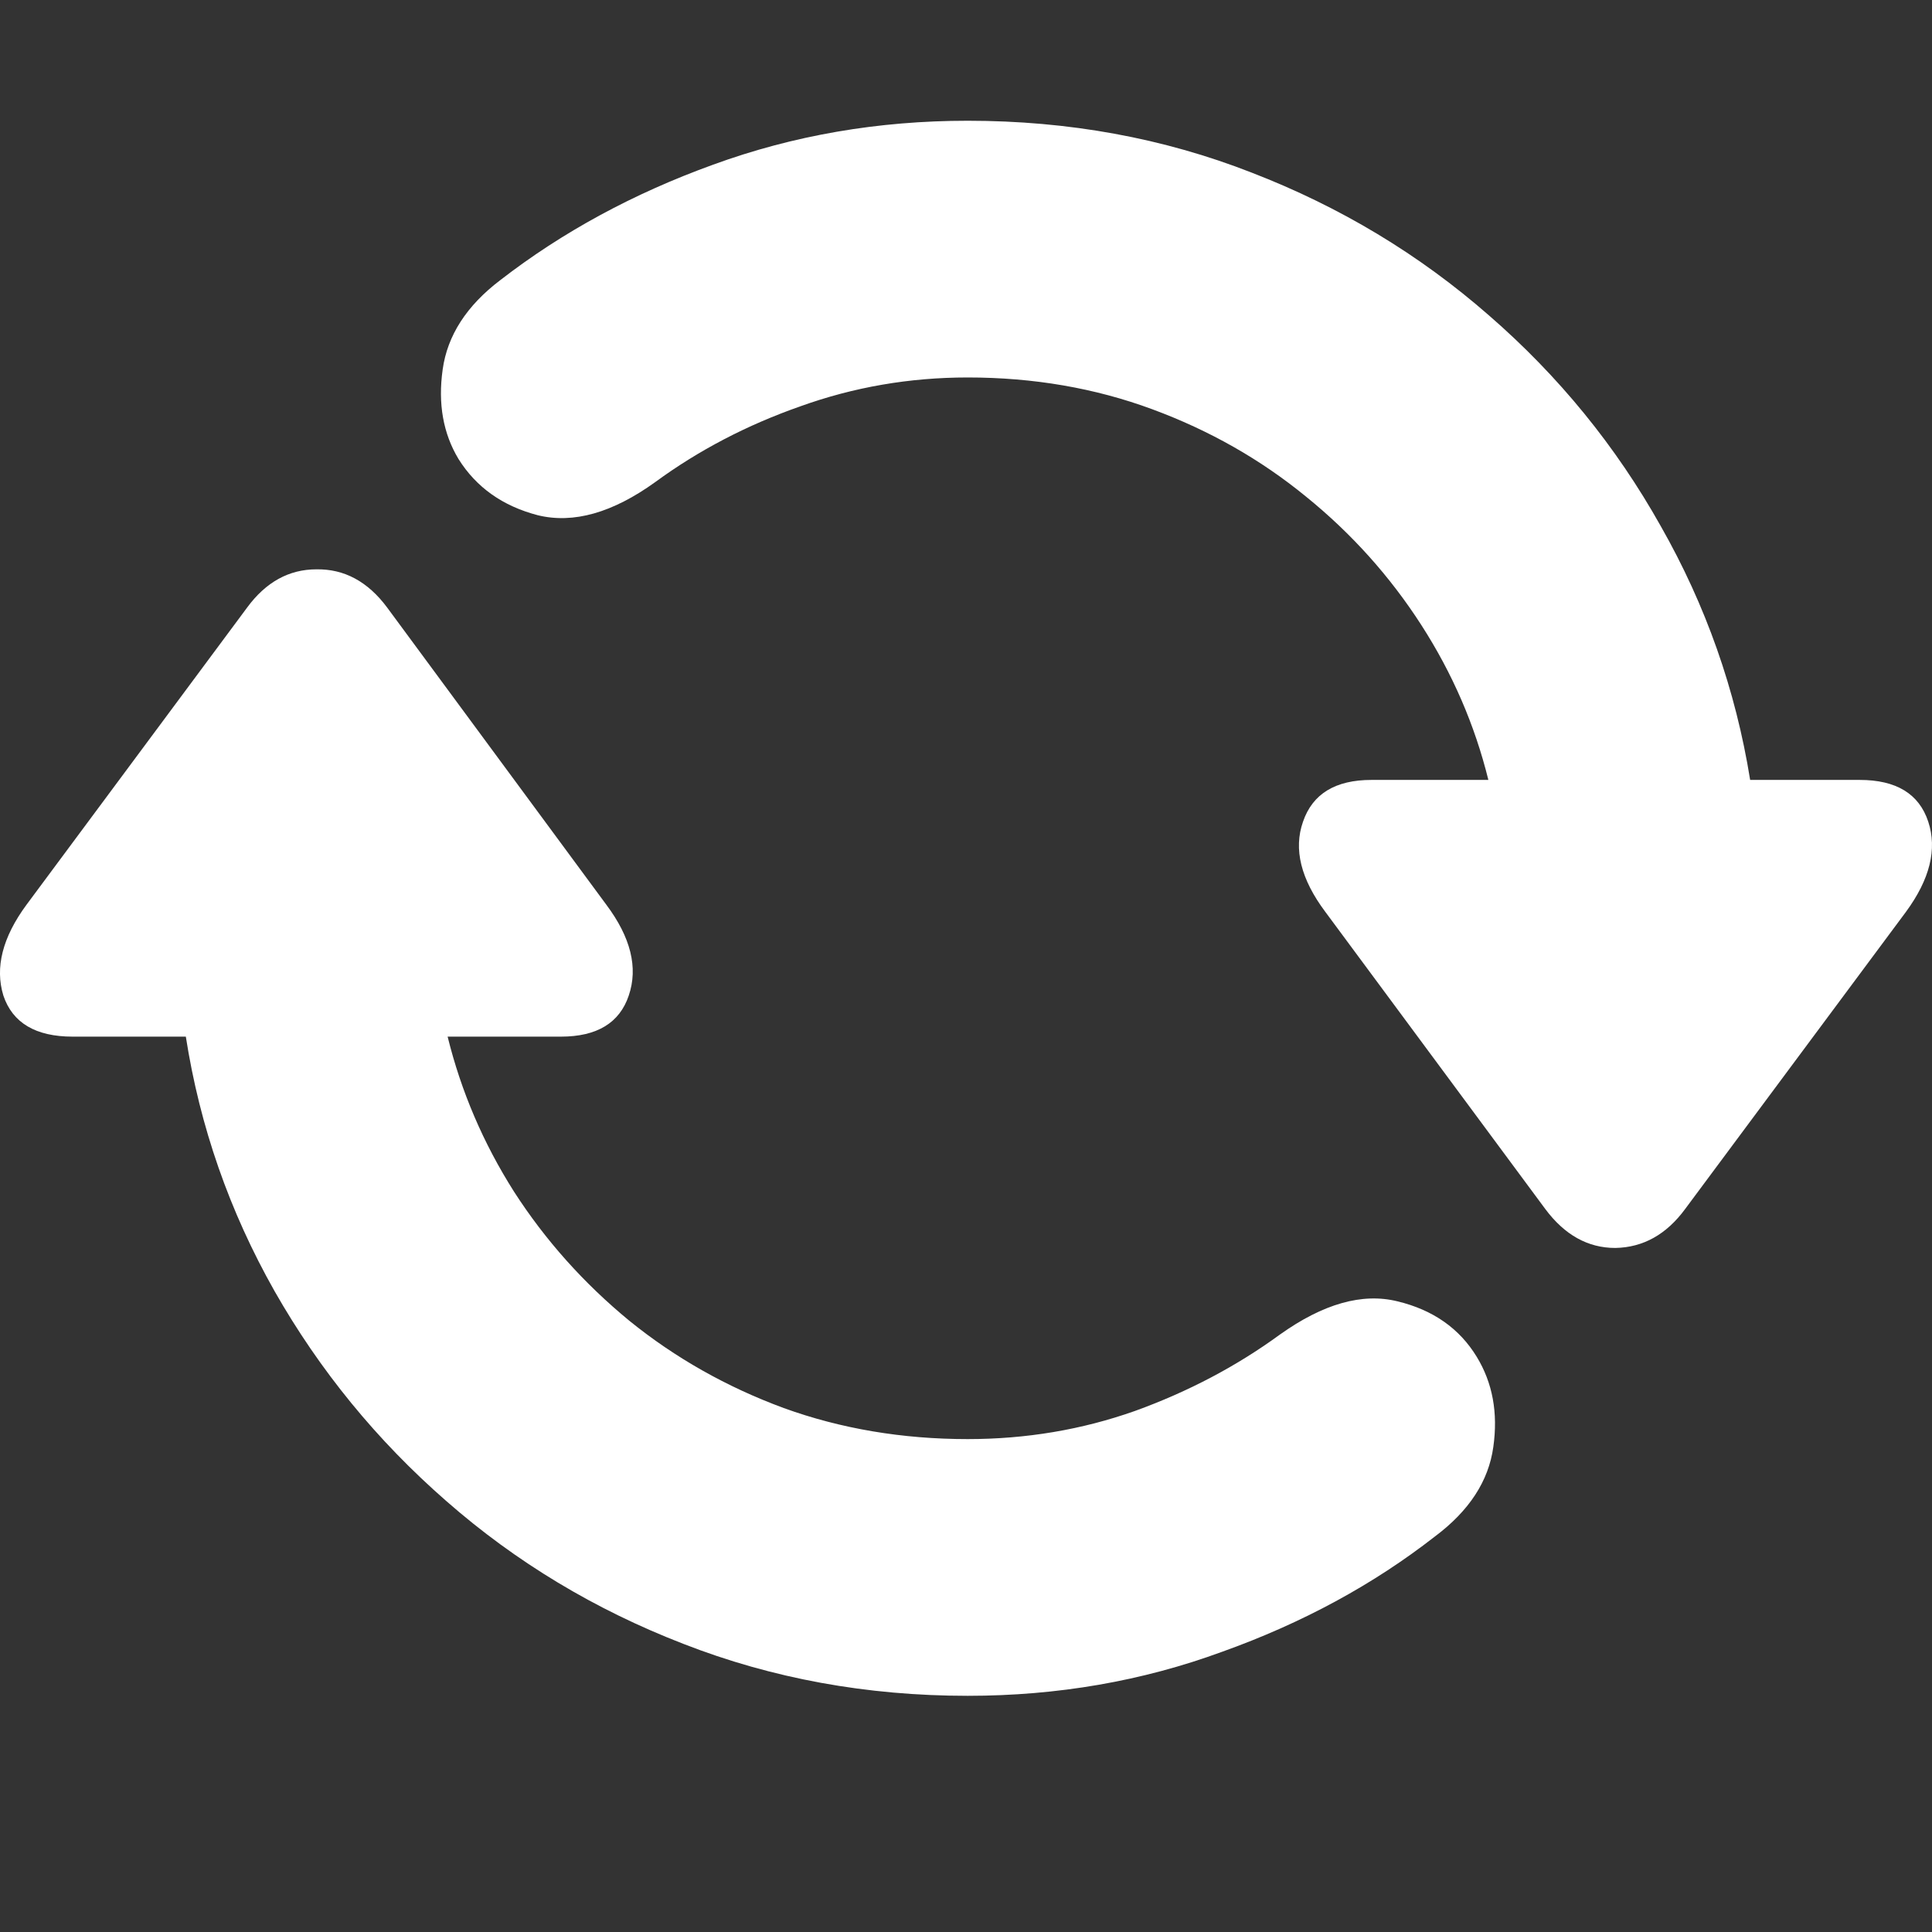 <svg width="16" height="16" viewBox="0 0 16 16" fill="none" xmlns="http://www.w3.org/2000/svg">
<rect x="0" y="0" width="16" height="16" fill="#333333" stroke="none"/>
<path d="M0.22 7.492L2.047 5.031C2.202 4.82 2.394 4.715 2.62 4.715C2.851 4.711 3.046 4.816 3.206 5.031L5.021 7.492C5.224 7.763 5.286 8.014 5.207 8.245C5.131 8.471 4.944 8.585 4.645 8.585H3.707C3.819 9.039 4.002 9.467 4.257 9.869C4.516 10.271 4.834 10.627 5.212 10.938C5.591 11.245 6.017 11.486 6.491 11.661C6.964 11.832 7.472 11.918 8.014 11.918C8.499 11.918 8.961 11.84 9.399 11.685C9.841 11.525 10.241 11.314 10.6 11.052C10.958 10.797 11.282 10.705 11.573 10.777C11.868 10.848 12.087 11.002 12.23 11.237C12.361 11.452 12.407 11.7 12.367 11.983C12.328 12.266 12.166 12.513 11.884 12.724C11.374 13.122 10.787 13.441 10.122 13.679C9.461 13.922 8.758 14.044 8.014 14.044C7.177 14.044 6.393 13.9 5.66 13.614C4.928 13.331 4.273 12.937 3.696 12.431C3.122 11.93 2.648 11.35 2.274 10.693C1.9 10.032 1.655 9.329 1.539 8.585H0.602C0.295 8.585 0.104 8.471 0.028 8.245C-0.043 8.014 0.02 7.763 0.22 7.492ZM4.143 2.32C4.657 1.922 5.244 1.603 5.905 1.364C6.57 1.121 7.273 1 8.014 1C8.85 1 9.634 1.143 10.367 1.43C11.099 1.713 11.754 2.107 12.332 2.613C12.909 3.114 13.383 3.696 13.753 4.356C14.127 5.013 14.374 5.714 14.494 6.459H15.401C15.704 6.459 15.893 6.574 15.969 6.805C16.044 7.032 15.983 7.281 15.784 7.552L13.956 10.012C13.801 10.223 13.608 10.331 13.377 10.335C13.15 10.335 12.957 10.227 12.797 10.012L10.976 7.552C10.773 7.281 10.711 7.032 10.791 6.805C10.87 6.574 11.059 6.459 11.358 6.459H12.326C12.214 6.005 12.029 5.577 11.77 5.175C11.511 4.773 11.193 4.418 10.815 4.112C10.44 3.805 10.016 3.564 9.542 3.389C9.069 3.214 8.559 3.126 8.014 3.126C7.532 3.126 7.07 3.206 6.628 3.365C6.186 3.52 5.786 3.729 5.427 3.992C5.073 4.247 4.749 4.339 4.454 4.267C4.163 4.191 3.944 4.036 3.797 3.801C3.67 3.59 3.626 3.343 3.666 3.06C3.705 2.778 3.865 2.531 4.143 2.32Z" fill="white"/>
</svg>
